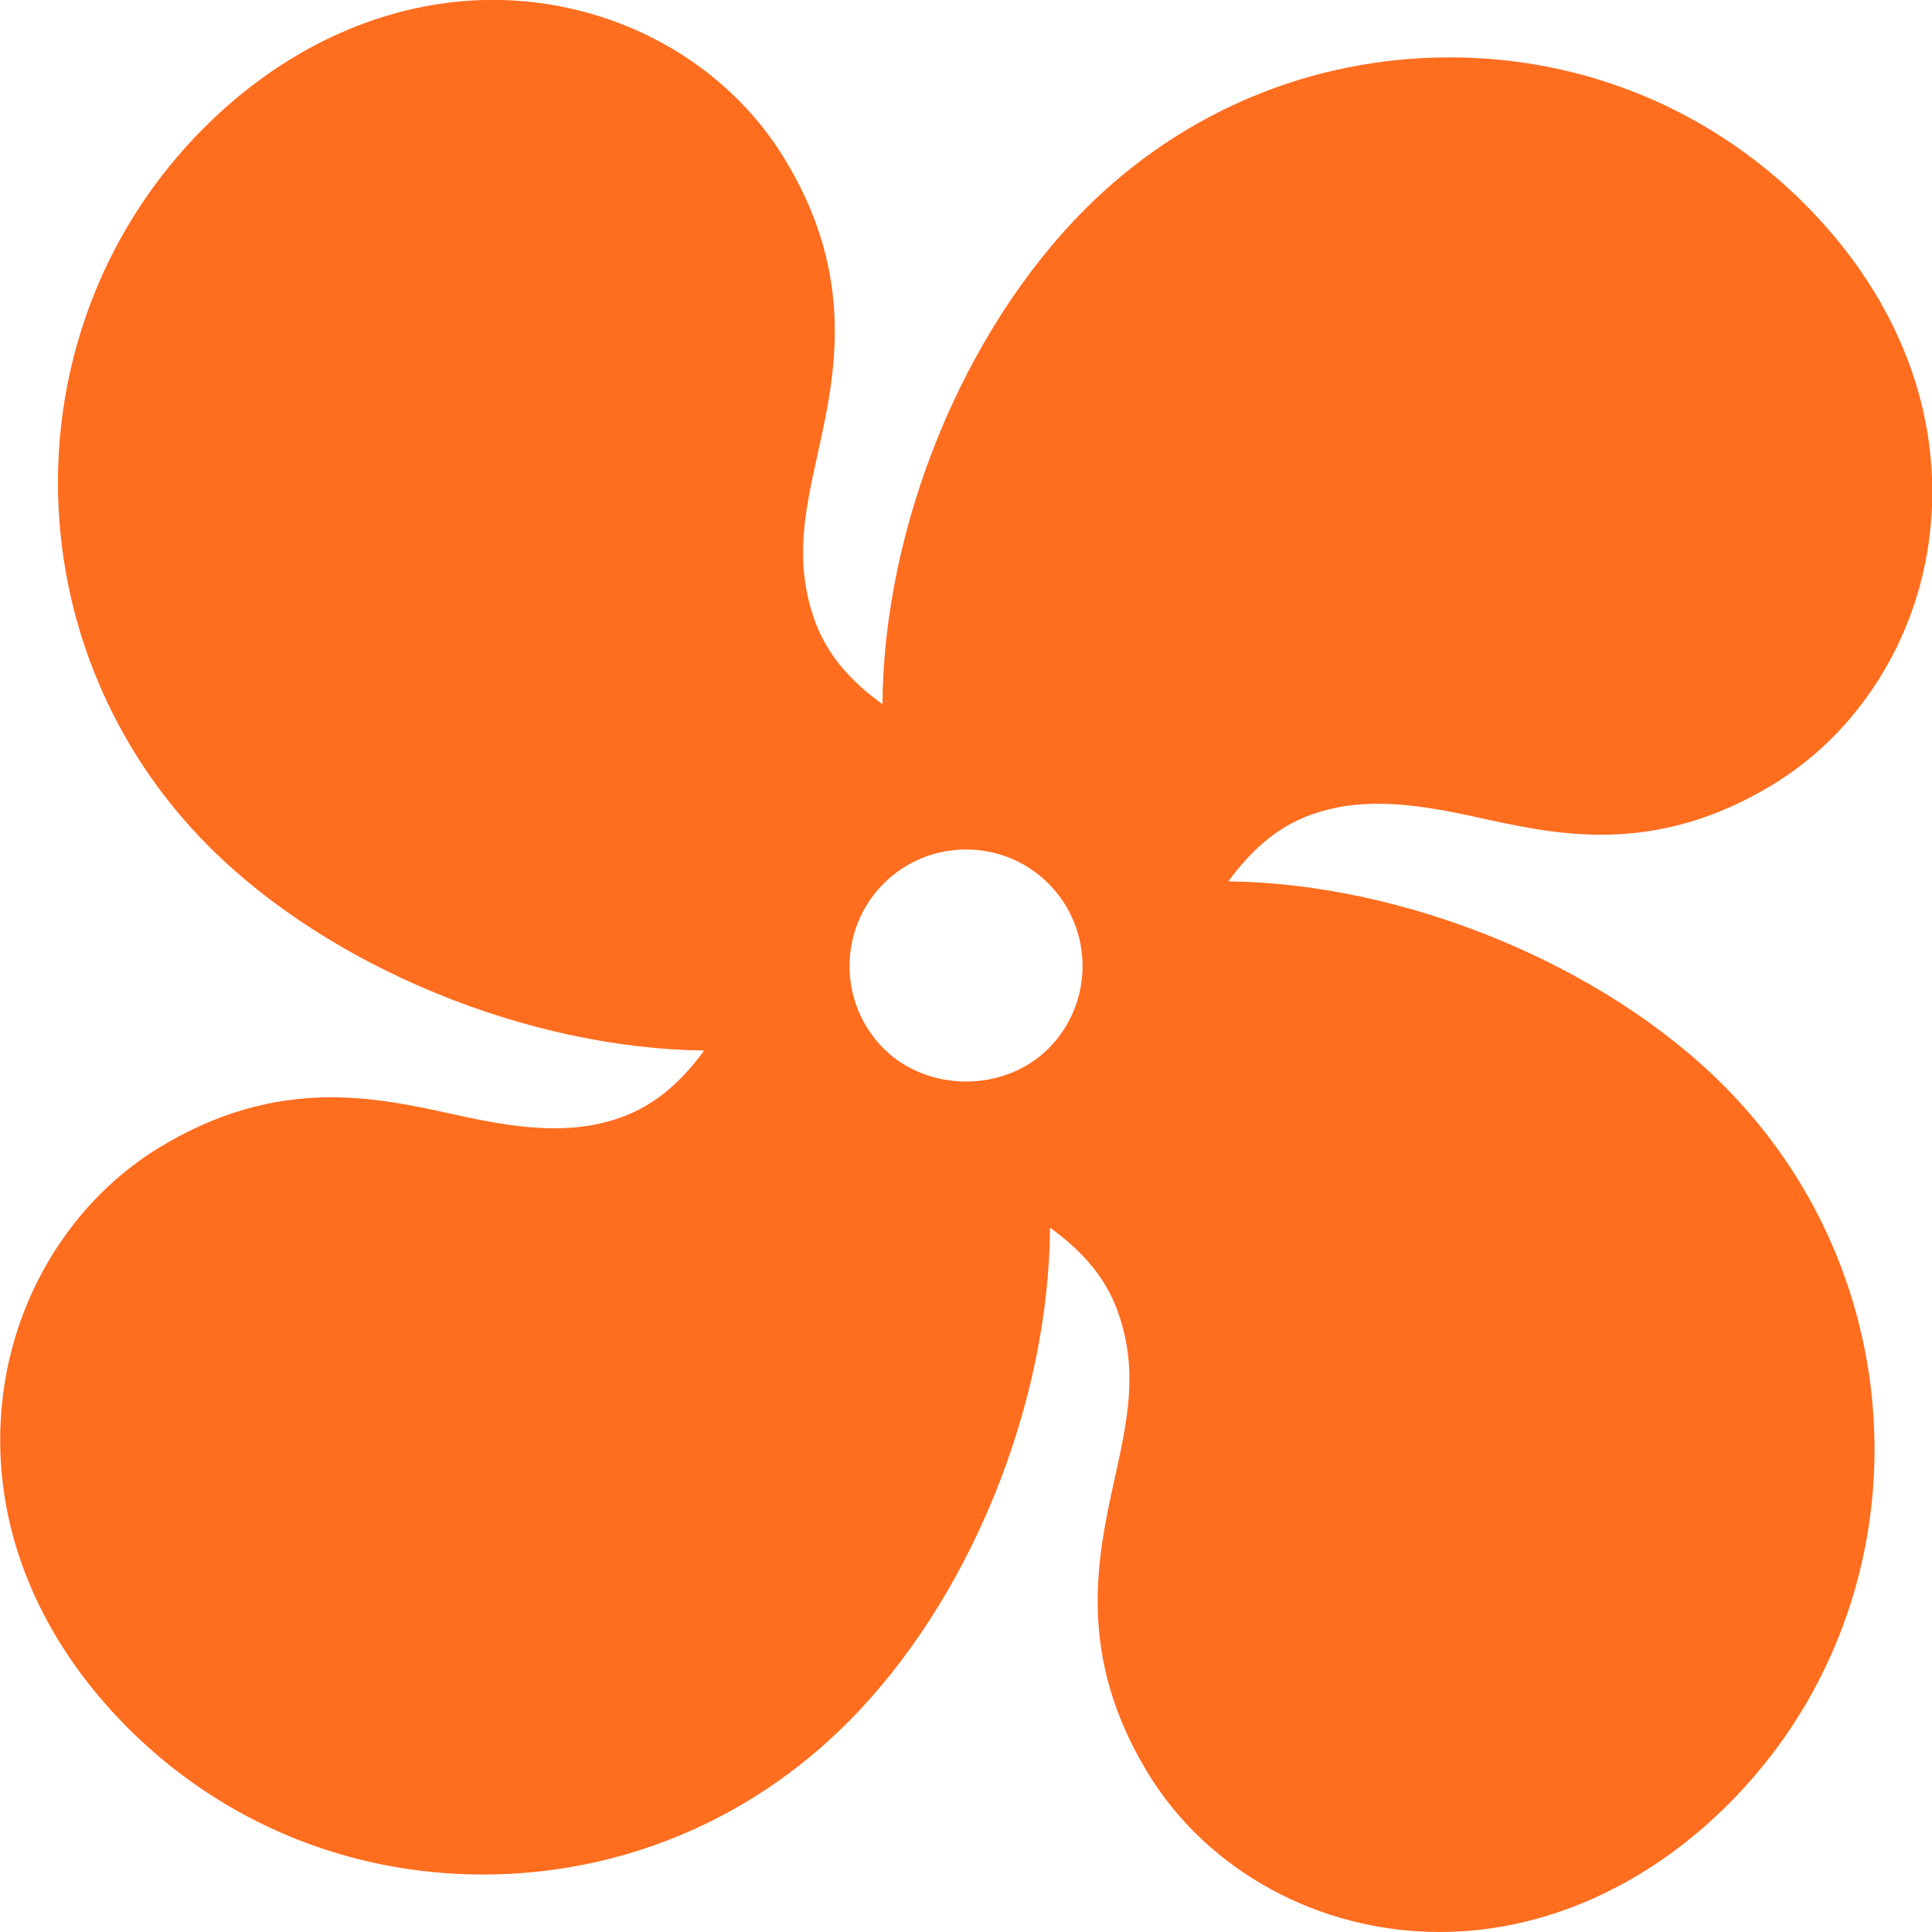 <svg fill="none" height="20" viewBox="0 0 20 20" width="20" xmlns="http://www.w3.org/2000/svg"><path d="m13.586 8.429c.54-.19 1.106-.1 1.712.033.4.088.814.179 1.278.179.621 0 1.202-.17 1.778-.52.886-.539 1.493-1.503 1.622-2.579.148-1.229-.313-2.449-1.297-3.433-.977-.977-2.281-1.515-3.673-1.515-1.42 0-2.759.557-3.77 1.568-1.264 1.264-2.087 3.28-2.101 5.128-.301-.219-.567-.487-.704-.876-.212-.602-.098-1.116.033-1.712.18-.816.404-1.831-.34-3.055-.618-1.017-1.776-1.648-3.022-1.648-1.075 0-2.136.47-2.99 1.324-2.037 2.038-2.013 5.377.054 7.443 1.248 1.248 3.298 2.088 5.123 2.109-.218.298-.485.56-.871.696-.539.19-1.105.101-1.712-.033-.4-.088-.813-.179-1.278-.179-.621 0-1.202.17-1.777.519-.886.539-1.493 1.503-1.622 2.579-.148 1.229.313 2.449 1.297 3.433.977.977 2.282 1.515 3.673 1.515 1.42 0 2.759-.557 3.77-1.568 1.264-1.264 2.087-3.28 2.101-5.128.301.219.567.487.704.876.212.602.098 1.116-.033 1.712-.18.816-.404 1.831.34 3.055.618 1.017 1.776 1.648 3.022 1.648 1.075 0 2.136-.47 2.99-1.324 2.037-2.038 2.013-5.377-.054-7.443-1.248-1.248-3.298-2.088-5.123-2.109.218-.298.485-.56.871-.696zm-2.732 2.425c-.456.456-1.251.456-1.707 0-.47-.471-.47-1.236 0-1.707.228-.228.531-.353.853-.353.323 0 .626.125.854.353.47.471.47 1.236-0 1.707z" fill="#ff6d1f"/></svg>
